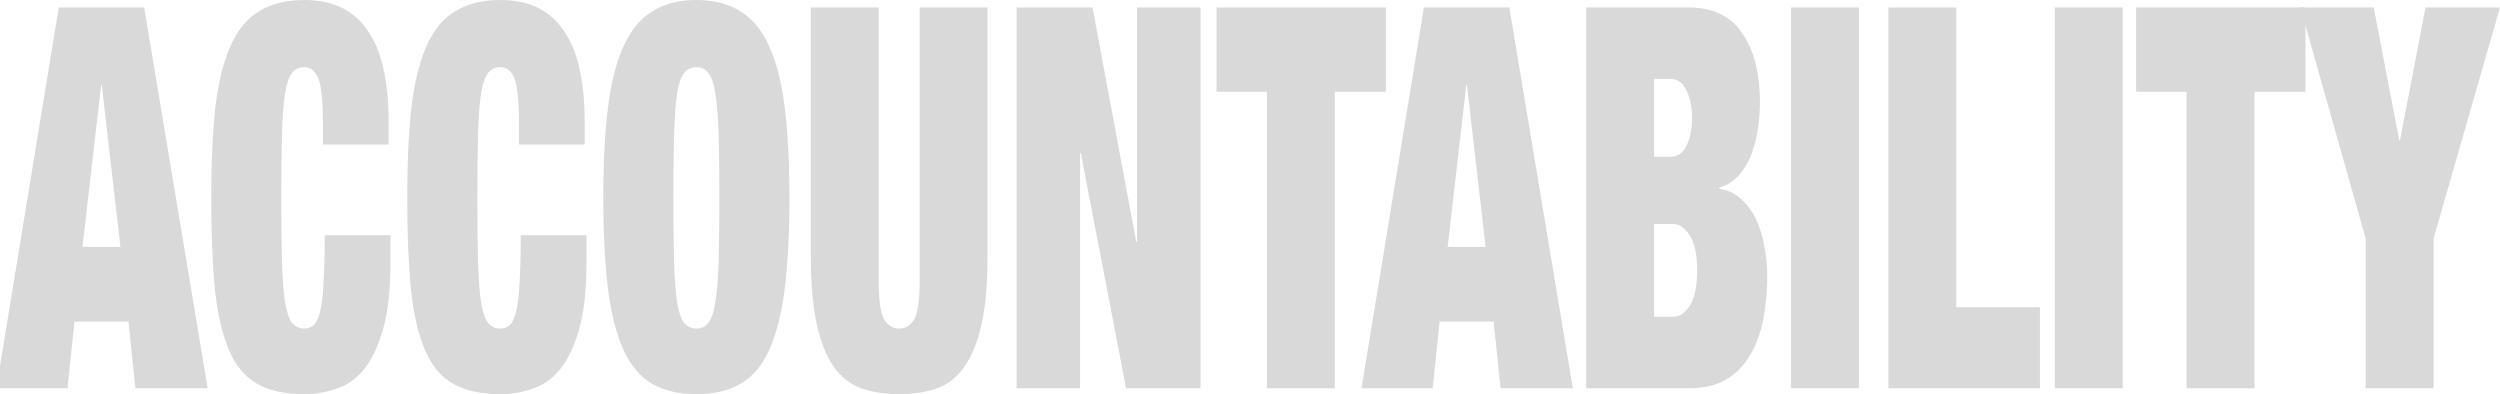 <svg width="1370" height="216" viewBox="0 0 1370 216" fill="none" xmlns="http://www.w3.org/2000/svg">
<path d="M55.405 46.766L45.204 135.329H66.005L55.805 46.766H55.405ZM79.007 4.092L113.809 212.785H74.206L70.406 176.249H40.803L37.003 212.785H-2L32.203 4.092H79.007Z" fill="#D9D9D9"/>
<path d="M176.947 67.518V79.21H212.95V66.057C212.95 55.924 212.083 46.863 210.35 38.874C208.75 30.69 206.083 23.773 202.349 18.122C198.749 12.276 194.015 7.794 188.148 4.677C182.281 1.559 175.147 0 166.746 0C157.146 0 149.078 1.949 142.544 5.846C136.01 9.548 130.743 15.686 126.743 24.26C122.743 32.834 119.876 44.038 118.142 57.873C116.542 71.708 115.742 88.563 115.742 108.438C115.742 127.924 116.409 144.585 117.742 158.419C119.209 172.06 121.809 183.264 125.543 192.032C129.277 200.606 134.477 206.744 141.144 210.447C147.811 214.149 156.345 216 166.746 216C172.747 216 178.547 215.026 184.148 213.077C189.881 211.323 194.949 207.816 199.349 202.555C203.749 197.099 207.283 189.694 209.95 180.341C212.617 170.988 213.95 159.004 213.95 144.39V128.899H177.947C177.947 138.836 177.747 147.118 177.347 153.743C177.08 160.173 176.547 165.337 175.747 169.234C174.947 173.131 173.814 175.957 172.347 177.71C170.88 179.269 169.013 180.049 166.746 180.049C163.946 180.049 161.679 178.977 159.946 176.834C158.346 174.69 157.079 170.89 156.145 165.434C155.345 159.978 154.812 152.671 154.545 143.513C154.279 134.16 154.145 122.468 154.145 108.438C154.145 94.409 154.279 82.815 154.545 73.656C154.812 64.303 155.345 56.898 156.145 51.443C157.079 45.986 158.346 42.187 159.946 40.043C161.679 37.9 163.946 36.828 166.746 36.828C170.347 36.828 172.947 38.972 174.547 43.258C176.147 47.545 176.947 55.632 176.947 67.518Z" fill="#D9D9D9"/>
<path d="M284.378 67.518V79.21H320.38V66.057C320.38 55.924 319.514 46.863 317.78 38.874C316.18 30.69 313.513 23.773 309.78 18.122C306.179 12.276 301.446 7.794 295.578 4.677C289.711 1.559 282.577 0 274.177 0C264.576 0 256.509 1.949 249.975 5.846C243.441 9.548 238.174 15.686 234.174 24.26C230.173 32.834 227.306 44.038 225.573 57.873C223.973 71.708 223.173 88.563 223.173 108.438C223.173 127.924 223.839 144.585 225.173 158.419C226.64 172.06 229.24 183.264 232.973 192.032C236.707 200.606 241.907 206.744 248.575 210.447C255.242 214.149 263.776 216 274.177 216C280.177 216 285.978 215.026 291.578 213.077C297.312 211.323 302.379 207.816 306.779 202.555C311.18 197.099 314.713 189.694 317.38 180.341C320.047 170.988 321.38 159.004 321.38 144.39V128.899H285.378C285.378 138.836 285.178 147.118 284.778 153.743C284.511 160.173 283.978 165.337 283.177 169.234C282.377 173.131 281.244 175.957 279.777 177.71C278.31 179.269 276.444 180.049 274.177 180.049C271.376 180.049 269.11 178.977 267.376 176.834C265.776 174.69 264.509 170.89 263.576 165.434C262.776 159.978 262.242 152.671 261.976 143.513C261.709 134.16 261.576 122.468 261.576 108.438C261.576 94.409 261.709 82.815 261.976 73.656C262.242 64.303 262.776 56.898 263.576 51.443C264.509 45.986 265.776 42.187 267.376 40.043C269.11 37.9 271.376 36.828 274.177 36.828C277.777 36.828 280.377 38.972 281.977 43.258C283.577 47.545 284.378 55.632 284.378 67.518Z" fill="#D9D9D9"/>
<path d="M369.006 108.438C369.006 94.409 369.139 82.815 369.406 73.656C369.673 64.303 370.206 56.898 371.006 51.443C371.94 45.986 373.207 42.187 374.807 40.043C376.54 37.9 378.807 36.828 381.607 36.828C384.407 36.828 386.608 37.9 388.208 40.043C389.941 42.187 391.208 45.986 392.008 51.443C392.941 56.898 393.541 64.303 393.808 73.656C394.075 82.815 394.208 94.409 394.208 108.438C394.208 122.468 394.075 134.16 393.808 143.513C393.541 152.671 392.941 159.978 392.008 165.434C391.208 170.89 389.941 174.69 388.208 176.834C386.608 178.977 384.407 180.049 381.607 180.049C378.807 180.049 376.54 178.977 374.807 176.834C373.207 174.69 371.94 170.89 371.006 165.434C370.206 159.978 369.673 152.671 369.406 143.513C369.139 134.16 369.006 122.468 369.006 108.438ZM330.603 108.438C330.603 127.924 331.47 144.585 333.203 158.419C334.937 172.06 337.804 183.264 341.804 192.032C345.804 200.606 351.071 206.744 357.605 210.447C364.139 214.149 372.14 216 381.607 216C391.075 216 399.075 214.149 405.609 210.447C412.143 206.744 417.41 200.606 421.41 192.032C425.411 183.264 428.278 172.06 430.011 158.419C431.744 144.585 432.611 127.924 432.611 108.438C432.611 88.953 431.744 72.39 430.011 58.75C428.278 44.915 425.411 33.71 421.41 25.137C417.41 16.368 412.143 10.035 405.609 6.138C399.075 2.046 391.075 0 381.607 0C372.14 0 364.139 2.046 357.605 6.138C351.071 10.035 345.804 16.368 341.804 25.137C337.804 33.71 334.937 44.915 333.203 58.75C331.47 72.39 330.603 88.953 330.603 108.438Z" fill="#D9D9D9"/>
<path d="M481.548 4.092H444.345V140.882C444.345 155.497 445.412 167.675 447.545 177.418C449.679 187.161 452.746 194.955 456.746 200.801C460.88 206.647 465.947 210.641 471.947 212.785C478.081 214.928 485.015 216 492.749 216C500.616 216 507.55 214.928 513.551 212.785C519.551 210.641 524.551 206.647 528.552 200.801C532.685 194.955 535.819 187.161 537.952 177.418C540.086 167.675 541.153 155.497 541.153 140.882V4.092H503.95V154.62C503.95 164.752 502.95 171.572 500.949 175.08C498.949 178.392 496.216 180.049 492.749 180.049C489.282 180.049 486.548 178.392 484.548 175.08C482.548 171.572 481.548 164.752 481.548 154.62V4.092Z" fill="#D9D9D9"/>
<path d="M557.087 4.092V212.785H591.89V83.886H592.29L617.092 212.785H657.895V4.092H623.092V132.698H622.692L598.69 4.092H557.087Z" fill="#D9D9D9"/>
<path d="M694.257 50.273V212.785H731.46V50.273H759.462V4.092H666.655V50.273H694.257Z" fill="#D9D9D9"/>
<path d="M803.511 46.766L793.31 135.329H814.112L803.911 46.766H803.511ZM827.113 4.092L861.916 212.785H822.313L818.512 176.249H788.91L785.11 212.785H746.107L780.309 4.092H827.113Z" fill="#D9D9D9"/>
<path d="M906.452 173.618V122.76H916.853C920.32 122.76 923.387 124.904 926.054 129.191C928.721 133.478 930.054 139.713 930.054 147.897C930.054 156.666 928.721 163.194 926.054 167.48C923.387 171.572 920.32 173.618 916.853 173.618H906.452ZM906.452 85.932V43.258H915.453C919.32 43.258 922.253 45.402 924.254 49.689C926.254 53.976 927.254 59.042 927.254 64.888C927.254 70.539 926.254 75.507 924.254 79.794C922.253 83.886 919.32 85.932 915.453 85.932H906.452ZM869.249 4.092V212.785H925.454C933.188 212.785 939.788 211.323 945.255 208.401C950.722 205.283 955.123 200.996 958.456 195.54C961.923 190.084 964.457 183.556 966.057 175.957C967.657 168.357 968.457 160.076 968.457 151.112C968.457 145.656 967.924 140.298 966.857 135.037C965.924 129.581 964.39 124.612 962.257 120.13C960.123 115.648 957.39 111.946 954.056 109.023C950.722 105.905 946.722 104.054 942.055 103.47V102.885C946.055 101.716 949.456 99.67 952.256 96.747C955.056 93.824 957.323 90.317 959.056 86.225C960.923 81.938 962.257 77.261 963.057 72.195C963.99 66.934 964.457 61.575 964.457 56.119C964.457 40.336 961.256 27.767 954.856 18.414C948.589 8.866 938.788 4.092 925.454 4.092H869.249Z" fill="#D9D9D9"/>
<path d="M981.502 4.092V212.785H1018.7V4.092H981.502Z" fill="#D9D9D9"/>
<path d="M1034.86 4.092V212.785H1117.87V168.357H1072.06V4.092H1034.86Z" fill="#D9D9D9"/>
<path d="M1126.04 4.092V212.785H1163.25V4.092H1126.04Z" fill="#D9D9D9"/>
<path d="M1198.2 50.273V212.785H1235.41V50.273H1263.41V4.092H1170.6V50.273H1198.2Z" fill="#D9D9D9"/>
<path d="M1296.39 130.652V212.785H1333.6V130.652L1370 4.092H1329.2L1315.2 76.871H1314.8L1300.79 4.092H1260.59L1296.39 130.652Z" fill="#D9D9D9"/>
</svg>
